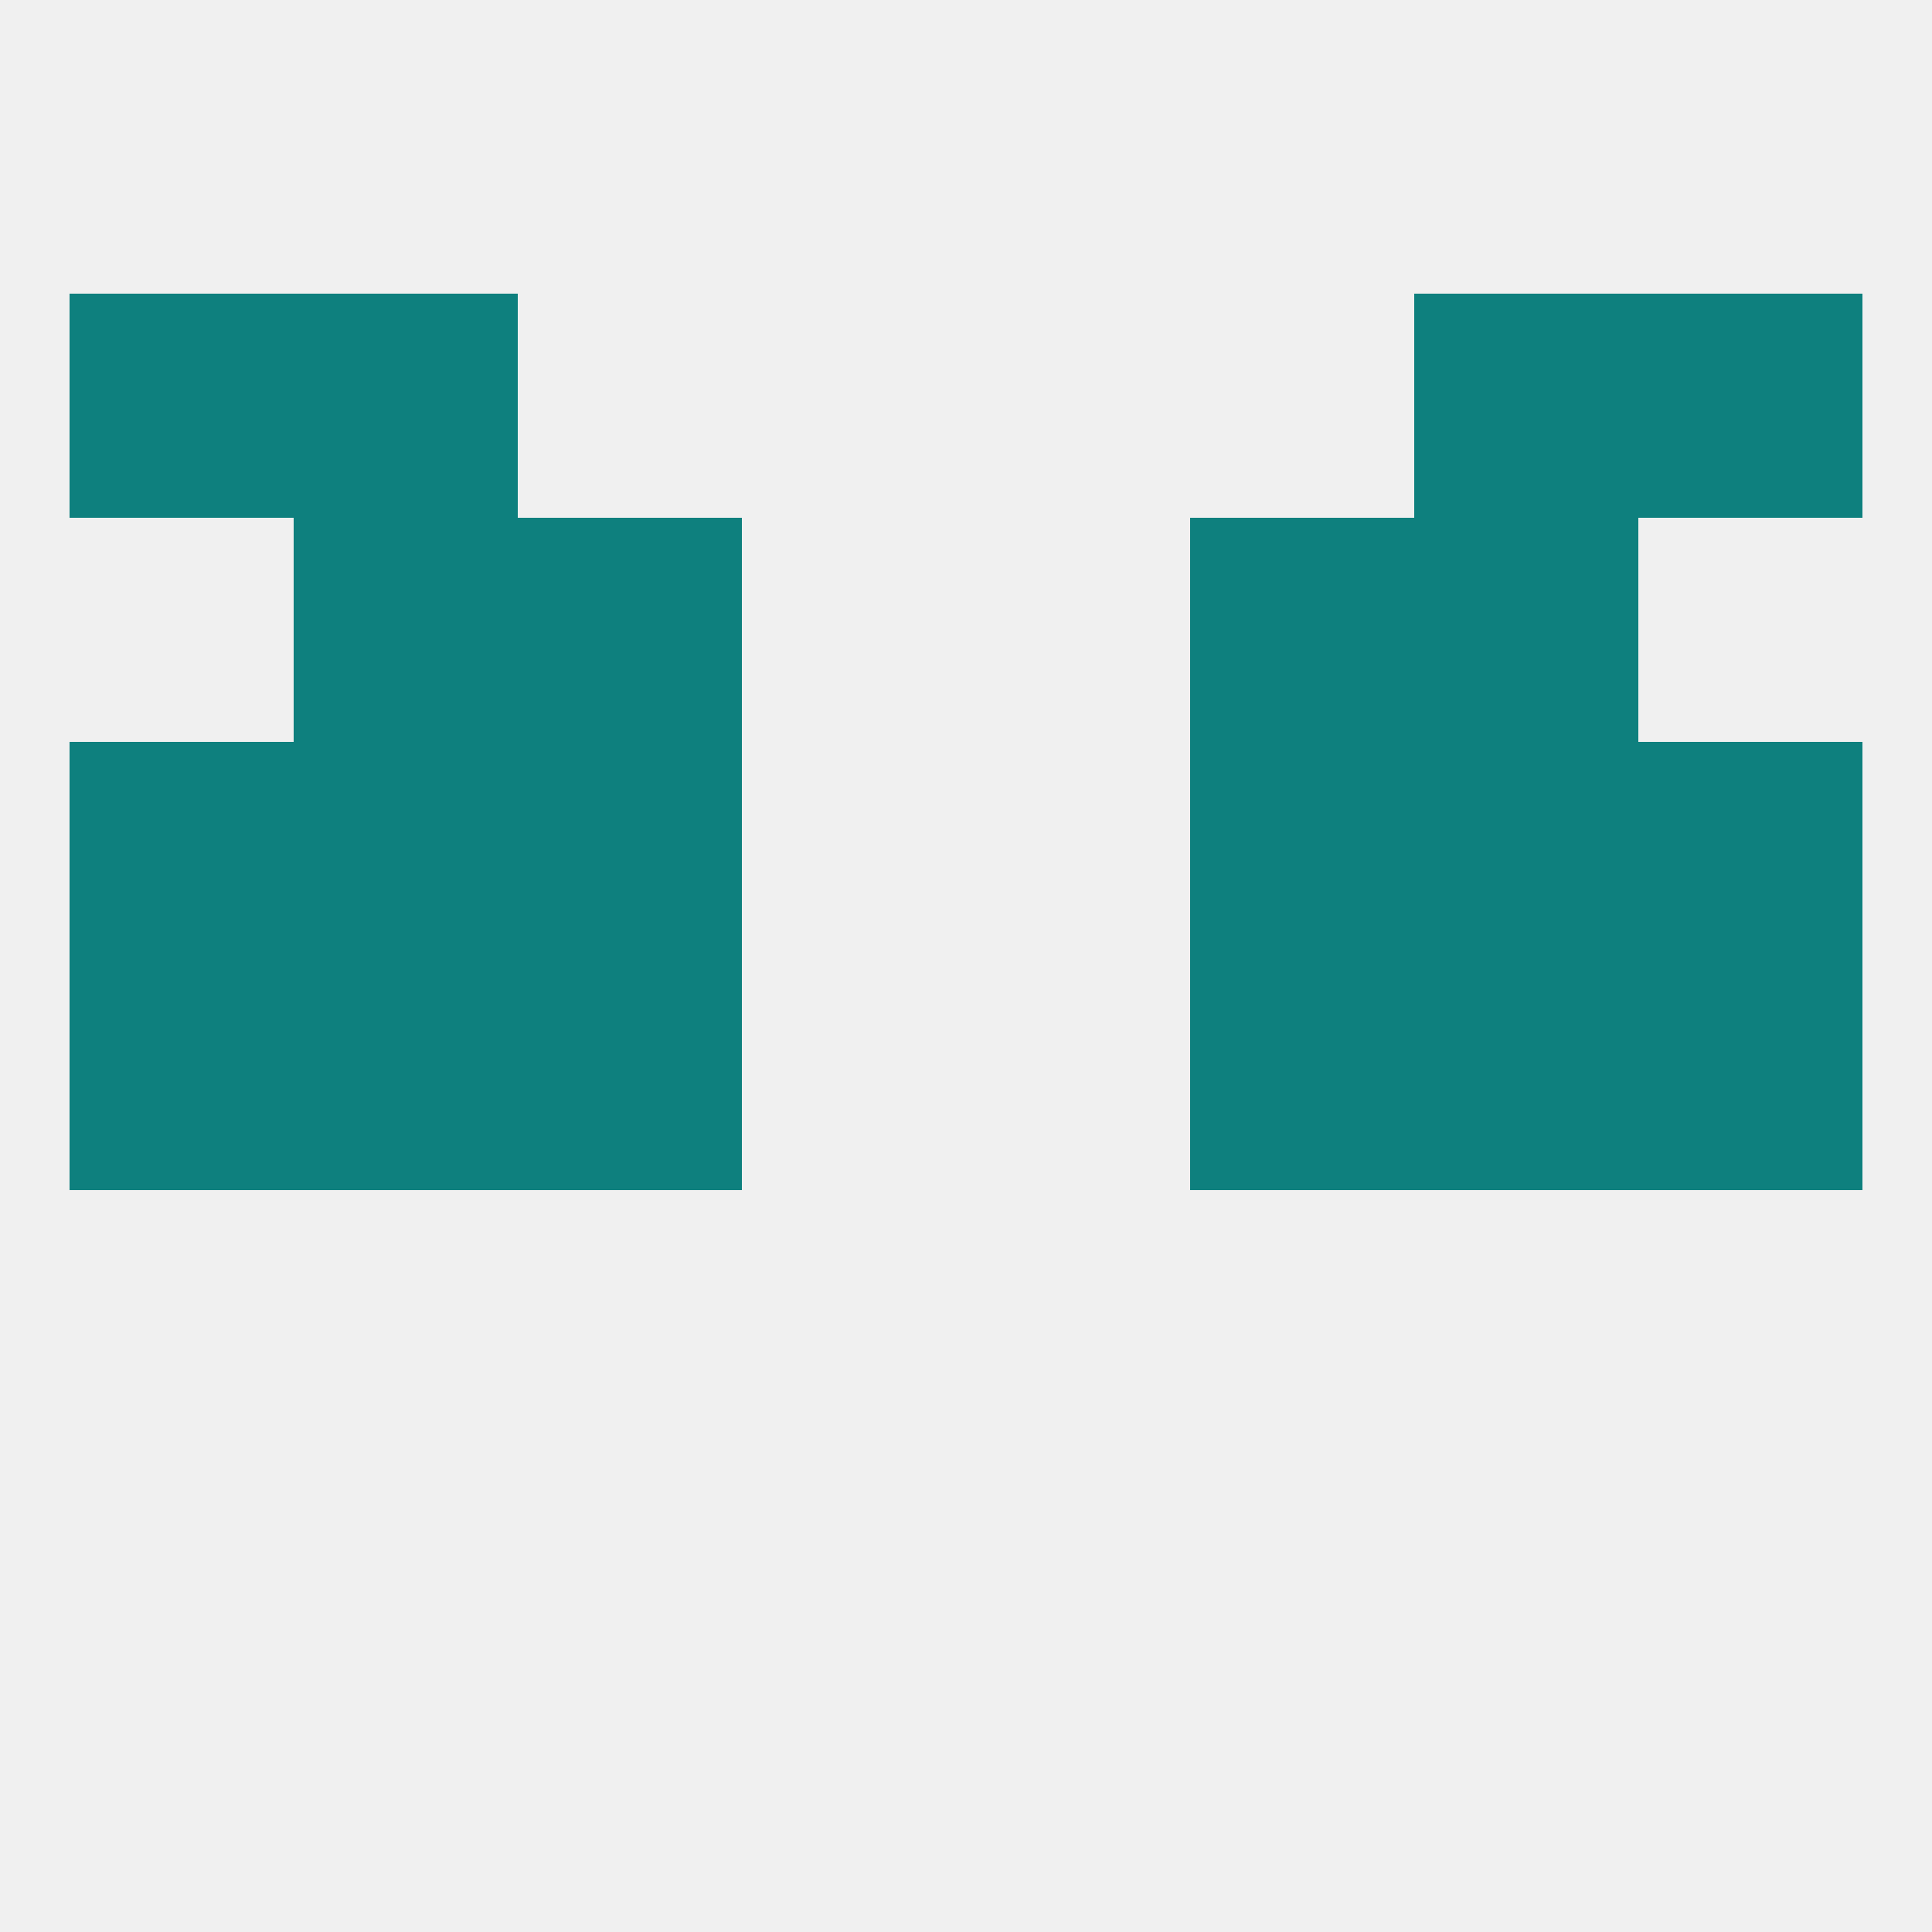 
<!--   <?xml version="1.0"?> -->
<svg version="1.1" baseprofile="full" xmlns="http://www.w3.org/2000/svg" xmlns:xlink="http://www.w3.org/1999/xlink" xmlns:ev="http://www.w3.org/2001/xml-events" width="250" height="250" viewBox="0 0 250 250" >
	<rect width="100%" height="100%" fill="rgba(240,240,240,255)"/>

	<rect x="212" y="125" width="29" height="29" fill="rgba(14,128,126,255)"/>
	<rect x="38" y="125" width="29" height="29" fill="rgba(14,128,126,255)"/>
	<rect x="183" y="125" width="29" height="29" fill="rgba(14,128,126,255)"/>
	<rect x="67" y="125" width="29" height="29" fill="rgba(14,128,126,255)"/>
	<rect x="154" y="125" width="29" height="29" fill="rgba(14,128,126,255)"/>
	<rect x="9" y="125" width="29" height="29" fill="rgba(14,128,126,255)"/>
	<rect x="9" y="96" width="29" height="29" fill="rgba(14,128,126,255)"/>
	<rect x="212" y="96" width="29" height="29" fill="rgba(14,128,126,255)"/>
	<rect x="38" y="96" width="29" height="29" fill="rgba(14,128,126,255)"/>
	<rect x="183" y="96" width="29" height="29" fill="rgba(14,128,126,255)"/>
	<rect x="67" y="96" width="29" height="29" fill="rgba(14,128,126,255)"/>
	<rect x="154" y="96" width="29" height="29" fill="rgba(14,128,126,255)"/>
	<rect x="38" y="67" width="29" height="29" fill="rgba(14,128,126,255)"/>
	<rect x="183" y="67" width="29" height="29" fill="rgba(14,128,126,255)"/>
	<rect x="67" y="67" width="29" height="29" fill="rgba(14,128,126,255)"/>
	<rect x="154" y="67" width="29" height="29" fill="rgba(14,128,126,255)"/>
	<rect x="9" y="38" width="29" height="29" fill="rgba(14,128,126,255)"/>
	<rect x="212" y="38" width="29" height="29" fill="rgba(14,128,126,255)"/>
	<rect x="38" y="38" width="29" height="29" fill="rgba(14,128,126,255)"/>
	<rect x="183" y="38" width="29" height="29" fill="rgba(14,128,126,255)"/>
</svg>